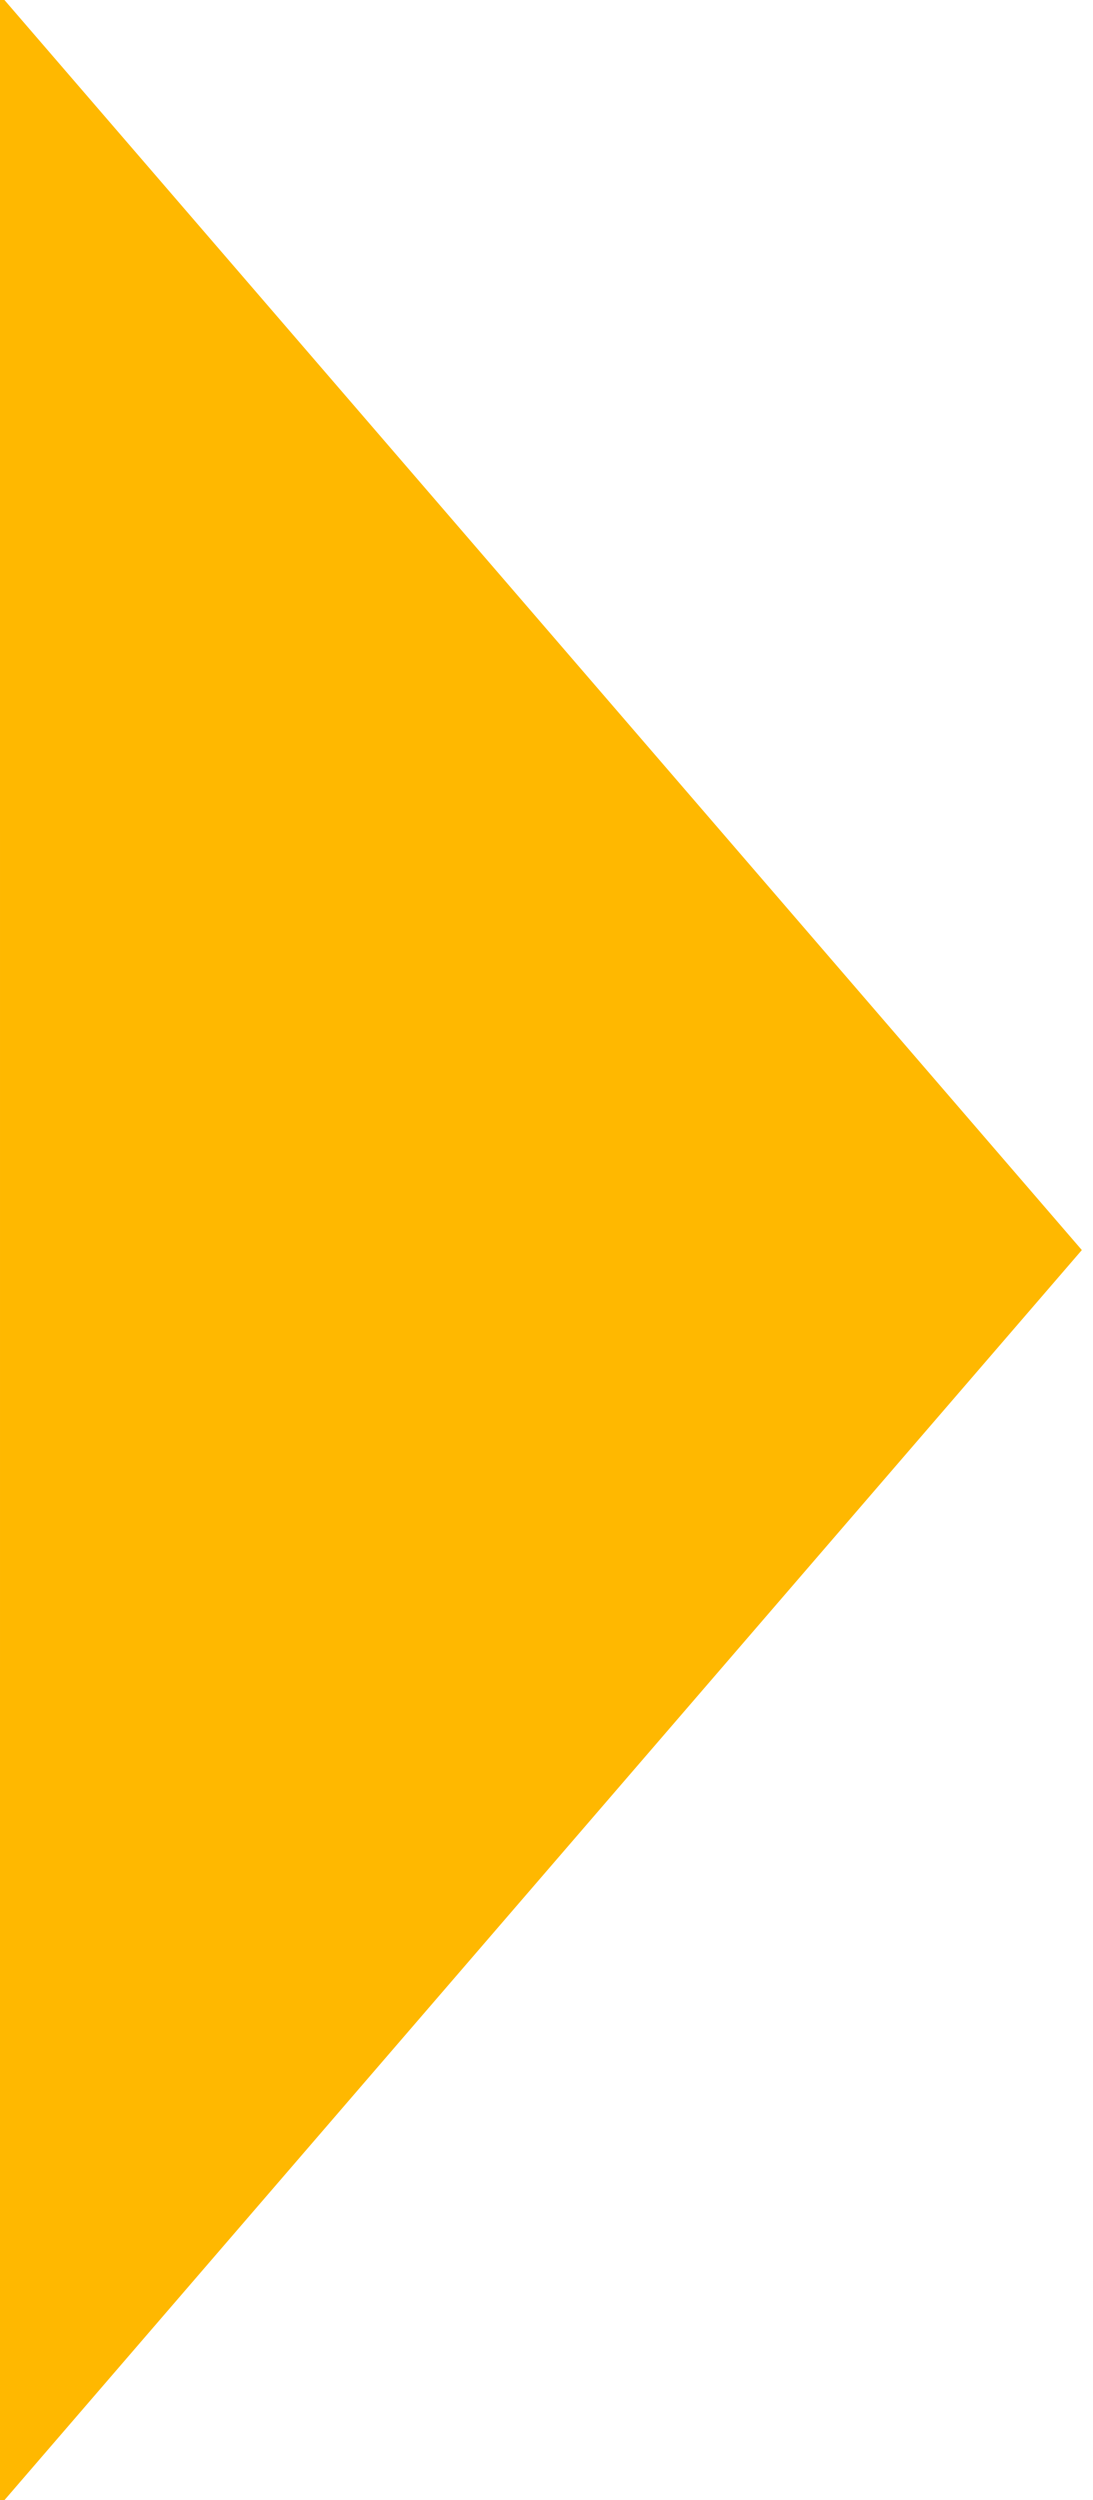 <svg width="14" height="32" viewBox="0 0 14 32" fill="none" xmlns="http://www.w3.org/2000/svg">
<g clip-path="url(#clip0_507_77)">
<path d="M0 0H0.057L13.857 16L0.057 32H0L5.72205e-05 16L0 0Z" fill="#FFB800"/>
</g>
<defs>
<clipPath id="clip0_507_77">
<rect width="14" height="32" fill="white"/>
</clipPath>
</defs>
</svg>

